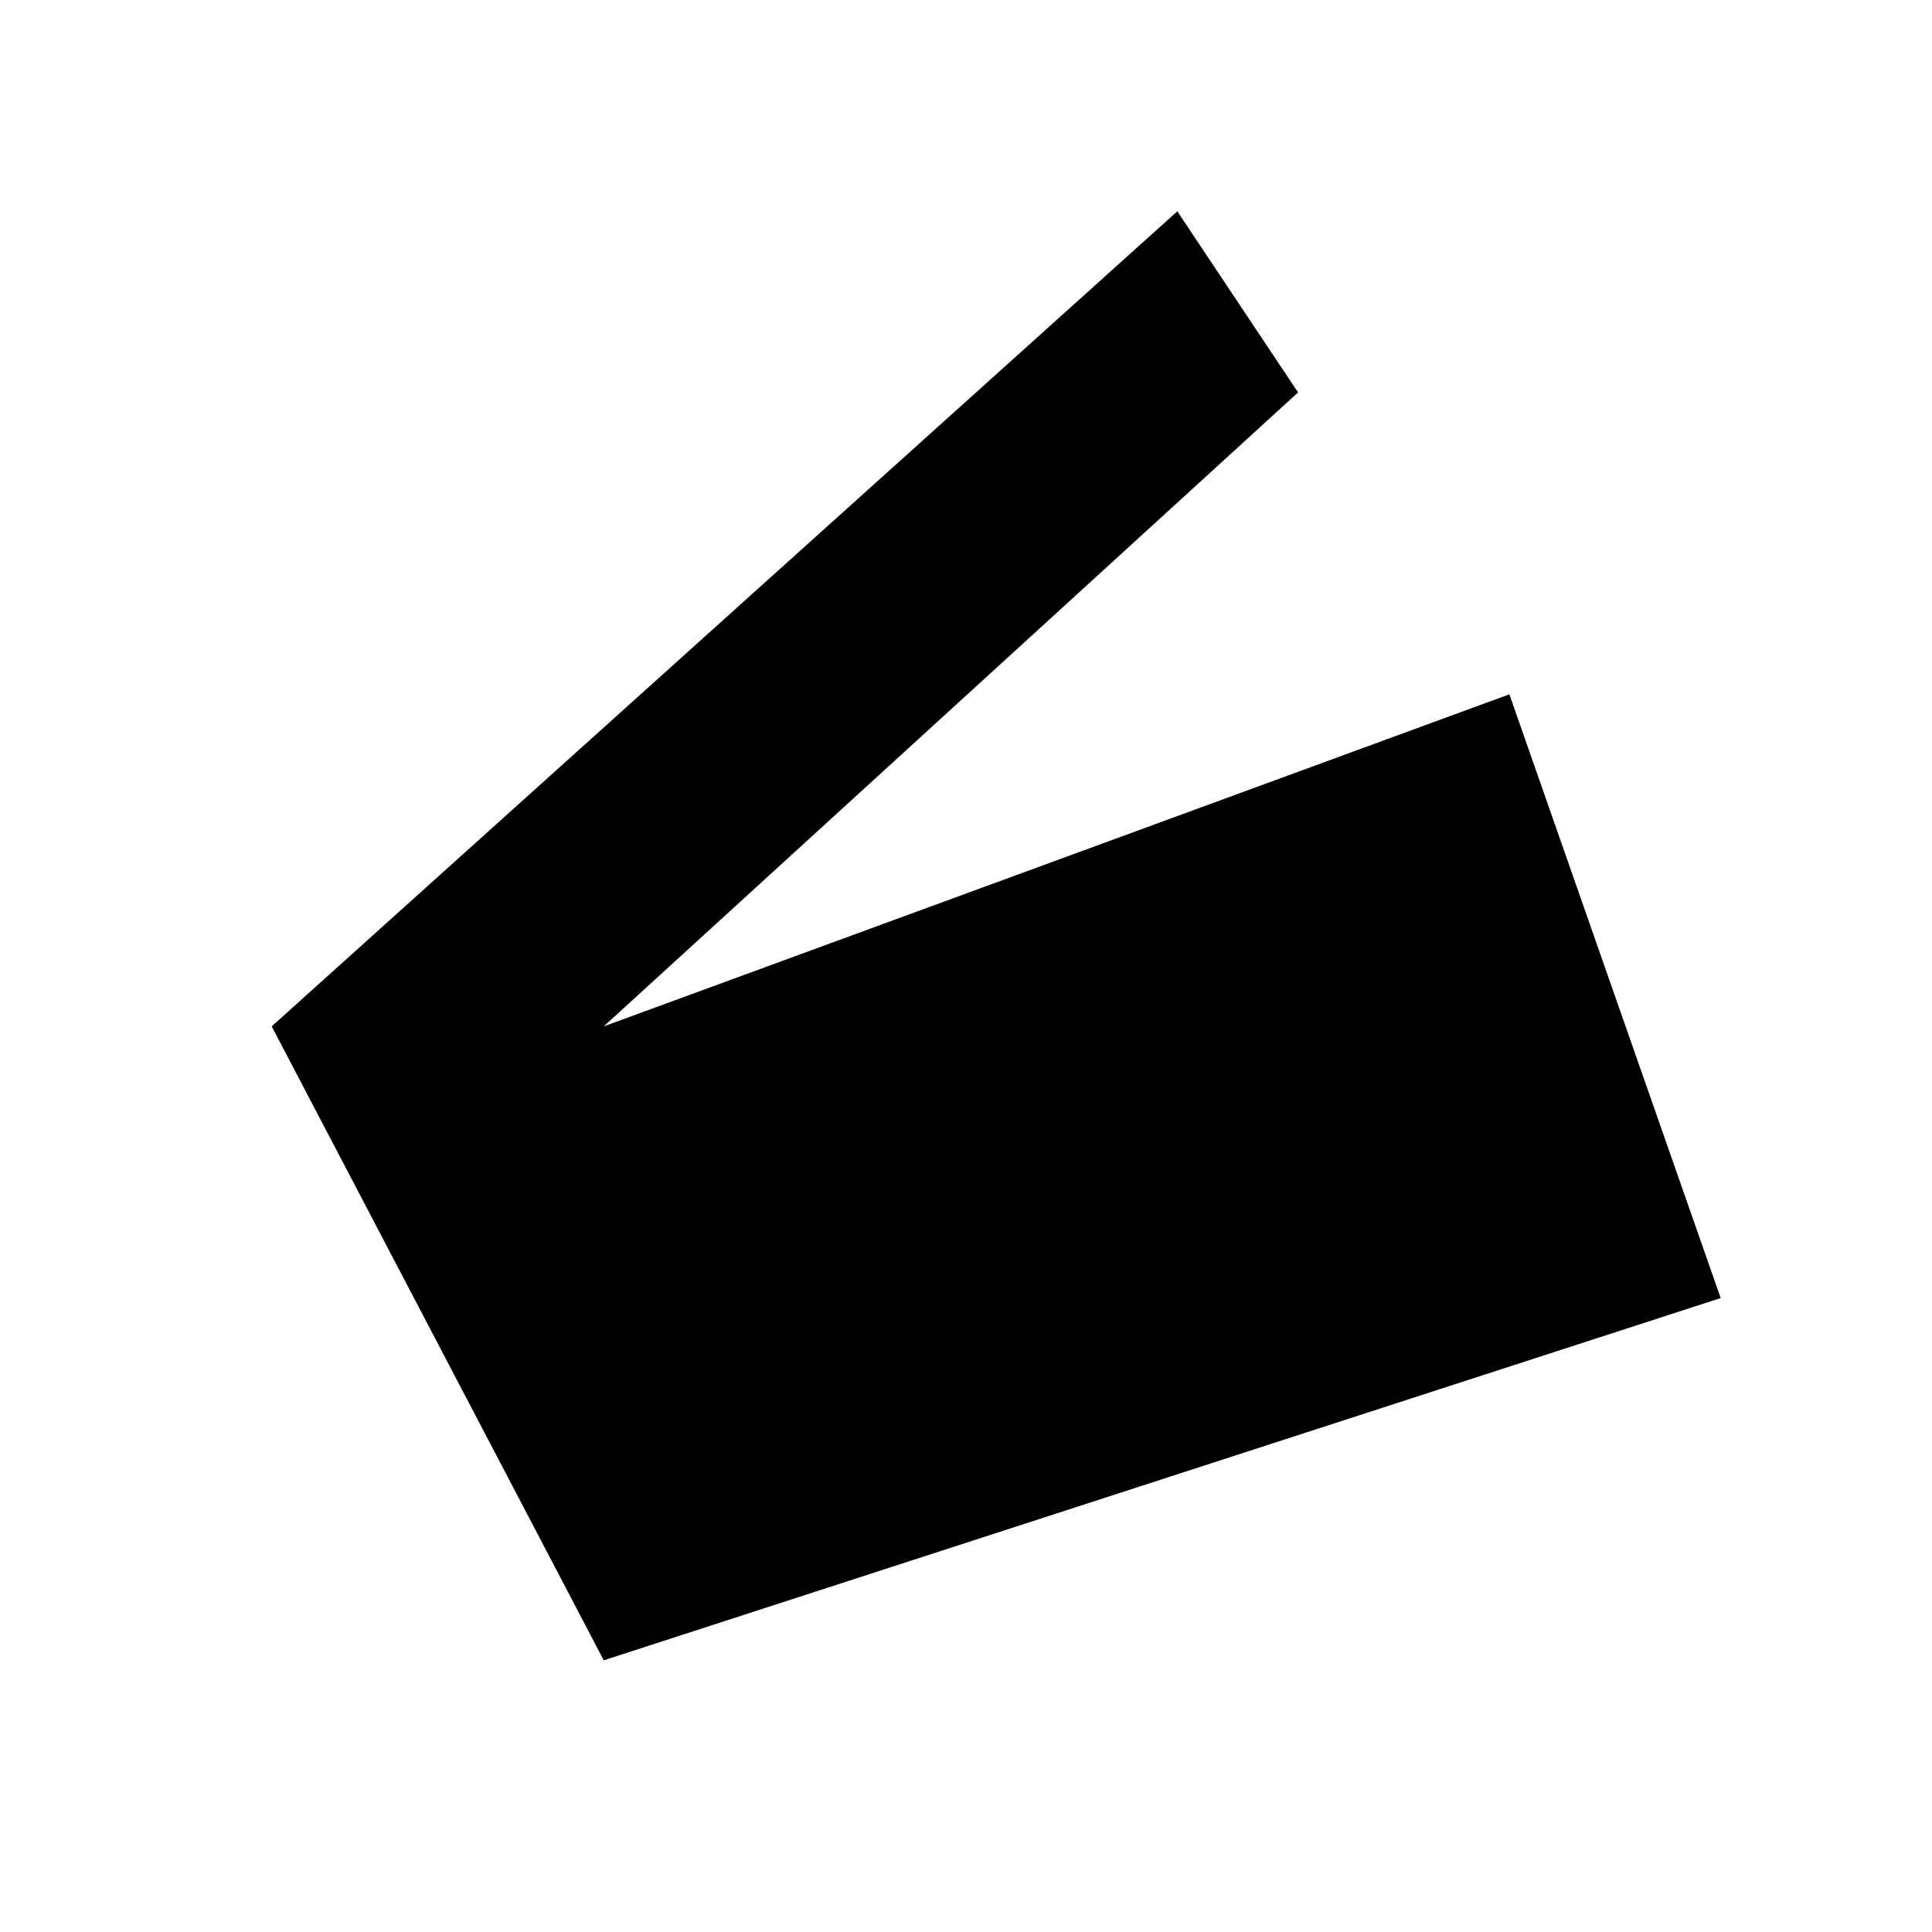<svg width="32" height="32" viewBox="0 0 32 32" fill="none" xmlns="http://www.w3.org/2000/svg">
<rect width="32" height="32" fill="white"/>
<path d="M21.5 6.5L19.5 3.5L4.5 17L10 27.5L28.5 21.5L25 11.5L10 17L21.5 6.5Z" fill="black"/>
</svg>
